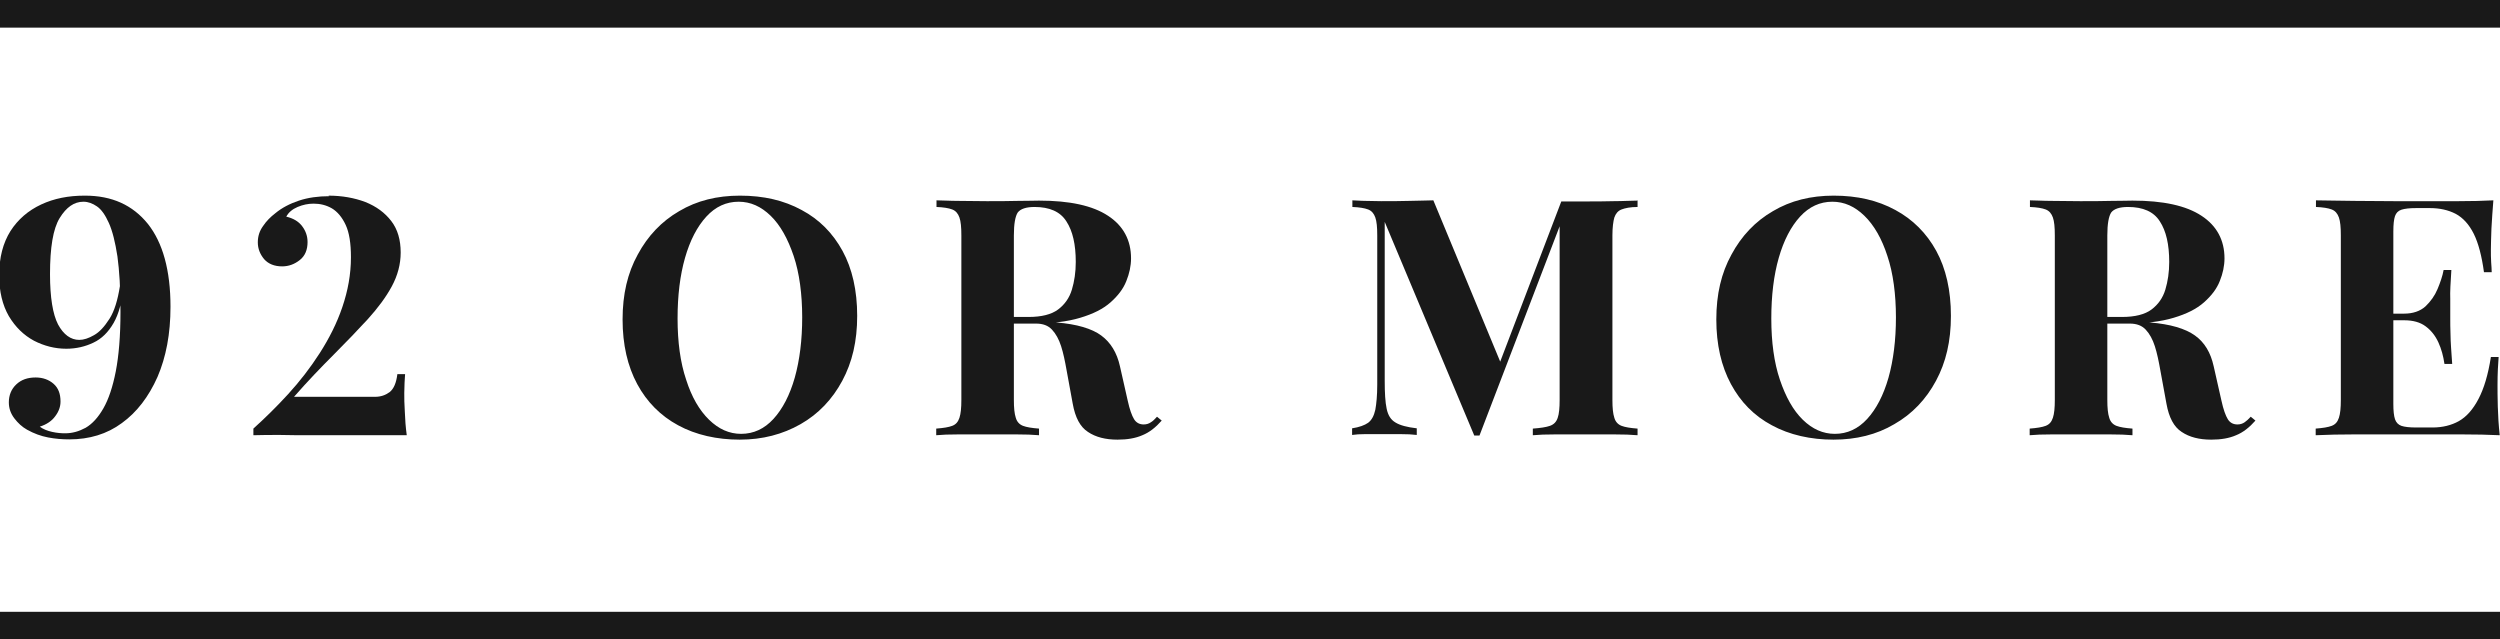 <?xml version="1.0" encoding="UTF-8"?> <svg xmlns="http://www.w3.org/2000/svg" id="Layer_2" viewBox="0 0 90.47 23.14"><defs><style>.cls-1{fill:#191919;}</style></defs><g id="Layer_1-2"><g><rect class="cls-1" width="90.47" height="1"></rect><rect class="cls-1" y="22.14" width="90.47" height="1"></rect><g><path class="cls-1" d="M3.08,7.08c.97,0,1.72,.34,2.27,1.02,.54,.68,.82,1.68,.82,3,0,.98-.16,1.82-.47,2.54-.32,.72-.75,1.28-1.29,1.67-.54,.4-1.18,.59-1.9,.59-.26,0-.51-.02-.77-.07-.26-.05-.51-.14-.76-.28-.18-.1-.33-.24-.46-.41-.13-.17-.2-.36-.2-.58,0-.26,.09-.48,.27-.65s.41-.25,.7-.25c.26,0,.48,.08,.65,.23s.25,.36,.25,.64c0,.18-.06,.36-.19,.53-.12,.17-.31,.3-.56,.38,.12,.09,.27,.15,.45,.19,.18,.04,.33,.05,.47,.05,.26,0,.5-.07,.74-.2,.24-.14,.45-.37,.64-.7,.19-.33,.34-.78,.45-1.34,.11-.57,.17-1.28,.17-2.15s-.04-1.49-.11-2.01c-.08-.52-.18-.92-.31-1.21-.13-.29-.27-.49-.43-.6-.16-.11-.32-.17-.49-.17-.34,0-.62,.2-.86,.59s-.35,1.07-.35,2.03c0,.84,.1,1.45,.29,1.82,.2,.37,.46,.56,.77,.56,.16,0,.34-.06,.53-.17,.2-.11,.38-.31,.56-.59,.18-.28,.3-.68,.38-1.19l.14-.02c-.06,.58-.18,1.03-.37,1.36s-.43,.57-.73,.71c-.29,.14-.62,.22-.98,.22-.41,0-.8-.1-1.17-.29-.37-.2-.67-.49-.91-.89-.23-.4-.35-.89-.35-1.48,0-.64,.14-1.17,.41-1.6,.27-.42,.64-.74,1.11-.96,.47-.22,.99-.32,1.57-.32Z"></path><path class="cls-1" d="M11.88,7.08c.5,0,.94,.08,1.34,.23,.4,.16,.71,.39,.94,.69,.23,.3,.34,.68,.34,1.14,0,.42-.11,.83-.32,1.22s-.5,.78-.87,1.19c-.37,.4-.78,.83-1.24,1.29-.46,.46-.94,.96-1.43,1.52h2.93c.21,0,.38-.06,.53-.17,.15-.12,.24-.33,.28-.65h.28c0,.09-.02,.2-.02,.32,0,.13-.01,.25-.01,.36,0,.18,0,.4,.02,.68,.01,.28,.03,.56,.07,.85h-3.3c-.53,0-.96,0-1.29-.01-.33,0-.65,0-.96,.01v-.24c.42-.38,.84-.79,1.26-1.25,.42-.46,.8-.95,1.14-1.48,.34-.53,.62-1.08,.82-1.67s.31-1.18,.31-1.8c0-.5-.06-.89-.19-1.17-.13-.28-.3-.48-.5-.6-.21-.12-.43-.17-.66-.17-.2,0-.39,.04-.58,.12-.19,.08-.33,.2-.41,.35,.25,.06,.44,.17,.57,.34,.13,.17,.2,.36,.2,.58,0,.28-.09,.5-.28,.65-.19,.15-.4,.23-.64,.23-.28,0-.5-.09-.65-.26-.15-.18-.23-.38-.23-.61,0-.22,.06-.41,.19-.59,.12-.18,.27-.33,.44-.46,.24-.2,.53-.35,.86-.46s.7-.16,1.1-.16Z"></path><path class="cls-1" d="M26.78,7.08c.85,0,1.59,.17,2.23,.52,.64,.34,1.13,.84,1.48,1.48,.35,.64,.53,1.43,.53,2.35s-.18,1.68-.54,2.35c-.36,.67-.86,1.2-1.51,1.57s-1.38,.56-2.2,.56-1.59-.17-2.23-.52c-.63-.34-1.13-.84-1.48-1.49s-.53-1.43-.53-2.34,.18-1.68,.55-2.35c.36-.67,.86-1.2,1.5-1.57,.64-.38,1.37-.56,2.2-.56Zm-.05,.22c-.45,0-.84,.18-1.17,.54-.33,.36-.59,.86-.77,1.49-.18,.63-.27,1.36-.27,2.2s.1,1.59,.31,2.21c.2,.63,.48,1.11,.83,1.45,.35,.34,.73,.51,1.16,.51,.45,0,.84-.18,1.17-.54,.33-.36,.59-.86,.77-1.49,.18-.64,.27-1.37,.27-2.19s-.1-1.6-.31-2.22-.48-1.11-.83-1.45c-.35-.34-.73-.51-1.16-.51Z"></path><path class="cls-1" d="M33.89,7.25c.2,0,.47,.02,.81,.02,.34,0,.68,.01,1.01,.01,.38,0,.76,0,1.12-.01,.36,0,.62-.01,.77-.01,1.11,0,1.94,.18,2.5,.55,.55,.36,.83,.88,.83,1.54,0,.27-.06,.55-.17,.82-.11,.28-.3,.53-.57,.77-.27,.24-.63,.42-1.1,.56-.46,.14-1.05,.21-1.75,.21h-1.15v-.24h1.03c.47,0,.83-.09,1.07-.27s.41-.42,.5-.72c.09-.3,.14-.63,.14-1,0-.63-.11-1.12-.34-1.47-.22-.35-.61-.52-1.15-.52-.31,0-.51,.07-.61,.2-.09,.14-.14,.41-.14,.83v5.95c0,.29,.02,.5,.07,.65,.04,.14,.13,.24,.26,.29s.32,.08,.58,.1v.24c-.22-.02-.49-.03-.82-.03-.33,0-.66,0-1,0-.38,0-.75,0-1.09,0-.34,0-.61,.01-.81,.03v-.24c.26-.02,.45-.05,.58-.1,.13-.05,.21-.14,.26-.29s.07-.36,.07-.65v-5.95c0-.3-.02-.51-.07-.65s-.13-.24-.26-.29c-.13-.05-.32-.08-.57-.09v-.24Zm2.27,4.26c.34,0,.64,.02,.89,.05s.47,.05,.67,.07c.19,.02,.37,.03,.52,.04,.73,.06,1.27,.22,1.61,.47s.57,.62,.68,1.12l.28,1.24c.07,.32,.15,.54,.23,.67s.2,.19,.35,.19c.1,0,.19-.03,.26-.08,.07-.04,.14-.11,.22-.2l.17,.14c-.22,.25-.45,.43-.7,.53-.25,.11-.55,.16-.9,.16-.43,0-.79-.09-1.07-.28-.28-.18-.46-.52-.55-1.02l-.22-1.2c-.06-.34-.12-.63-.2-.88-.08-.25-.19-.45-.33-.6s-.33-.22-.58-.22h-1.3l-.02-.2Z"></path><path class="cls-1" d="M59.26,7.25v.24c-.26,0-.45,.04-.58,.09-.13,.05-.21,.15-.26,.29-.04,.14-.07,.36-.07,.65v5.95c0,.29,.02,.5,.07,.65,.04,.14,.13,.24,.26,.29,.13,.05,.32,.08,.58,.1v.24c-.22-.02-.51-.03-.85-.03-.34,0-.69,0-1.04,0-.38,0-.74,0-1.08,0-.34,0-.61,.01-.82,.03v-.24c.27-.02,.48-.05,.62-.1,.14-.05,.23-.14,.28-.29,.05-.14,.07-.36,.07-.65V7.98h.08l-2.98,7.78h-.19l-3.24-7.73v5.75c0,.44,.02,.78,.07,1.01,.05,.24,.15,.4,.32,.5,.16,.1,.42,.17,.77,.21v.24c-.15-.02-.35-.03-.6-.03-.25,0-.48,0-.7,0-.18,0-.37,0-.56,0-.19,0-.35,.01-.48,.03v-.24c.26-.04,.45-.11,.58-.2,.13-.1,.21-.25,.26-.47,.04-.22,.07-.52,.07-.91v-5.4c0-.3-.02-.51-.07-.65s-.13-.24-.26-.29c-.13-.05-.32-.08-.57-.09v-.24c.13,0,.29,.02,.48,.02,.19,0,.38,.01,.56,.01,.34,0,.68,0,1.01-.01,.33,0,.62-.02,.88-.02l2.52,6.08-.3,.28,2.41-6.32h.85c.35,0,.7,0,1.04-.01,.34,0,.62-.02,.85-.02Z"></path><path class="cls-1" d="M66.36,7.08c.85,0,1.59,.17,2.23,.52,.63,.34,1.13,.84,1.48,1.48,.35,.64,.53,1.43,.53,2.35s-.18,1.68-.54,2.35c-.36,.67-.86,1.2-1.51,1.57-.64,.38-1.38,.56-2.2,.56s-1.59-.17-2.23-.52c-.64-.34-1.13-.84-1.48-1.49-.35-.65-.53-1.43-.53-2.34s.18-1.68,.55-2.35c.36-.67,.86-1.2,1.5-1.57,.64-.38,1.37-.56,2.2-.56Zm-.05,.22c-.45,0-.84,.18-1.17,.54-.33,.36-.59,.86-.77,1.49s-.27,1.36-.27,2.2,.1,1.59,.31,2.21,.48,1.11,.83,1.45c.35,.34,.73,.51,1.16,.51,.45,0,.84-.18,1.17-.54,.33-.36,.59-.86,.77-1.49,.18-.64,.27-1.37,.27-2.19s-.1-1.6-.31-2.22c-.2-.62-.48-1.11-.83-1.45-.35-.34-.73-.51-1.16-.51Z"></path><path class="cls-1" d="M73.46,7.25c.2,0,.47,.02,.81,.02,.34,0,.68,.01,1.01,.01,.38,0,.76,0,1.12-.01,.36,0,.62-.01,.77-.01,1.11,0,1.94,.18,2.5,.55,.55,.36,.83,.88,.83,1.54,0,.27-.06,.55-.17,.82-.11,.28-.3,.53-.57,.77-.27,.24-.63,.42-1.1,.56-.46,.14-1.05,.21-1.75,.21h-1.15v-.24h1.03c.47,0,.83-.09,1.07-.27s.41-.42,.5-.72c.09-.3,.14-.63,.14-1,0-.63-.11-1.12-.34-1.47-.22-.35-.61-.52-1.15-.52-.31,0-.51,.07-.61,.2-.09,.14-.14,.41-.14,.83v5.95c0,.29,.02,.5,.07,.65,.04,.14,.13,.24,.26,.29,.13,.05,.32,.08,.58,.1v.24c-.22-.02-.49-.03-.82-.03-.33,0-.66,0-1,0-.38,0-.75,0-1.09,0-.34,0-.61,.01-.81,.03v-.24c.26-.02,.45-.05,.58-.1s.21-.14,.26-.29,.07-.36,.07-.65v-5.95c0-.3-.02-.51-.07-.65s-.13-.24-.26-.29c-.13-.05-.32-.08-.57-.09v-.24Zm2.27,4.26c.34,0,.64,.02,.89,.05s.47,.05,.67,.07c.19,.02,.36,.03,.52,.04,.73,.06,1.27,.22,1.62,.47,.35,.25,.57,.62,.68,1.12l.28,1.24c.07,.32,.15,.54,.23,.67s.2,.19,.35,.19c.1,0,.19-.03,.26-.08s.14-.11,.22-.2l.17,.14c-.22,.25-.45,.43-.7,.53-.25,.11-.55,.16-.9,.16-.43,0-.79-.09-1.07-.28-.28-.18-.46-.52-.55-1.02l-.22-1.2c-.06-.34-.12-.63-.2-.88s-.19-.45-.33-.6c-.14-.15-.33-.22-.58-.22h-1.29l-.03-.2Z"></path><path class="cls-1" d="M90.23,7.25c-.03,.35-.05,.69-.07,1.02-.01,.33-.02,.58-.02,.76,0,.16,0,.31,.01,.46s.02,.26,.02,.36h-.28c-.08-.58-.2-1.05-.37-1.39-.17-.34-.39-.58-.65-.72-.27-.14-.58-.21-.94-.21h-.49c-.24,0-.42,.02-.54,.06-.12,.04-.19,.12-.23,.23-.04,.12-.06,.3-.06,.56v6.24c0,.25,.02,.43,.06,.55,.04,.12,.12,.2,.23,.24,.12,.04,.29,.06,.54,.06h.59c.36,0,.68-.08,.95-.23,.28-.16,.51-.42,.71-.8,.2-.38,.35-.88,.45-1.52h.28c-.02,.26-.04,.59-.04,1.01,0,.18,0,.44,.01,.78s.03,.68,.07,1.04c-.41-.02-.87-.03-1.38-.03-.51,0-.97,0-1.37,0h-1.08c-.45,0-.92,0-1.43,0-.5,0-.97,.01-1.4,.03v-.24c.26-.02,.45-.05,.58-.1s.21-.14,.26-.29,.07-.36,.07-.65v-5.95c0-.3-.02-.51-.07-.65s-.13-.24-.26-.29c-.13-.05-.32-.08-.57-.09v-.24c.43,0,.9,.02,1.4,.02,.5,0,.98,.01,1.43,.01h1.08c.37,0,.79,0,1.25,0,.47,0,.89-.01,1.25-.03Zm-1.87,4.1v.24h-2.1v-.24h2.1Zm.35-1.58c-.03,.46-.05,.8-.04,1.04,0,.24,0,.46,0,.66s0,.42,.01,.66c0,.24,.03,.59,.06,1.04h-.28c-.04-.28-.11-.54-.22-.78-.11-.24-.26-.43-.46-.58-.2-.15-.46-.22-.78-.22v-.24c.32,0,.58-.09,.77-.26,.19-.18,.34-.39,.44-.63,.1-.24,.18-.47,.22-.69h.28Z"></path></g></g></g></svg> 